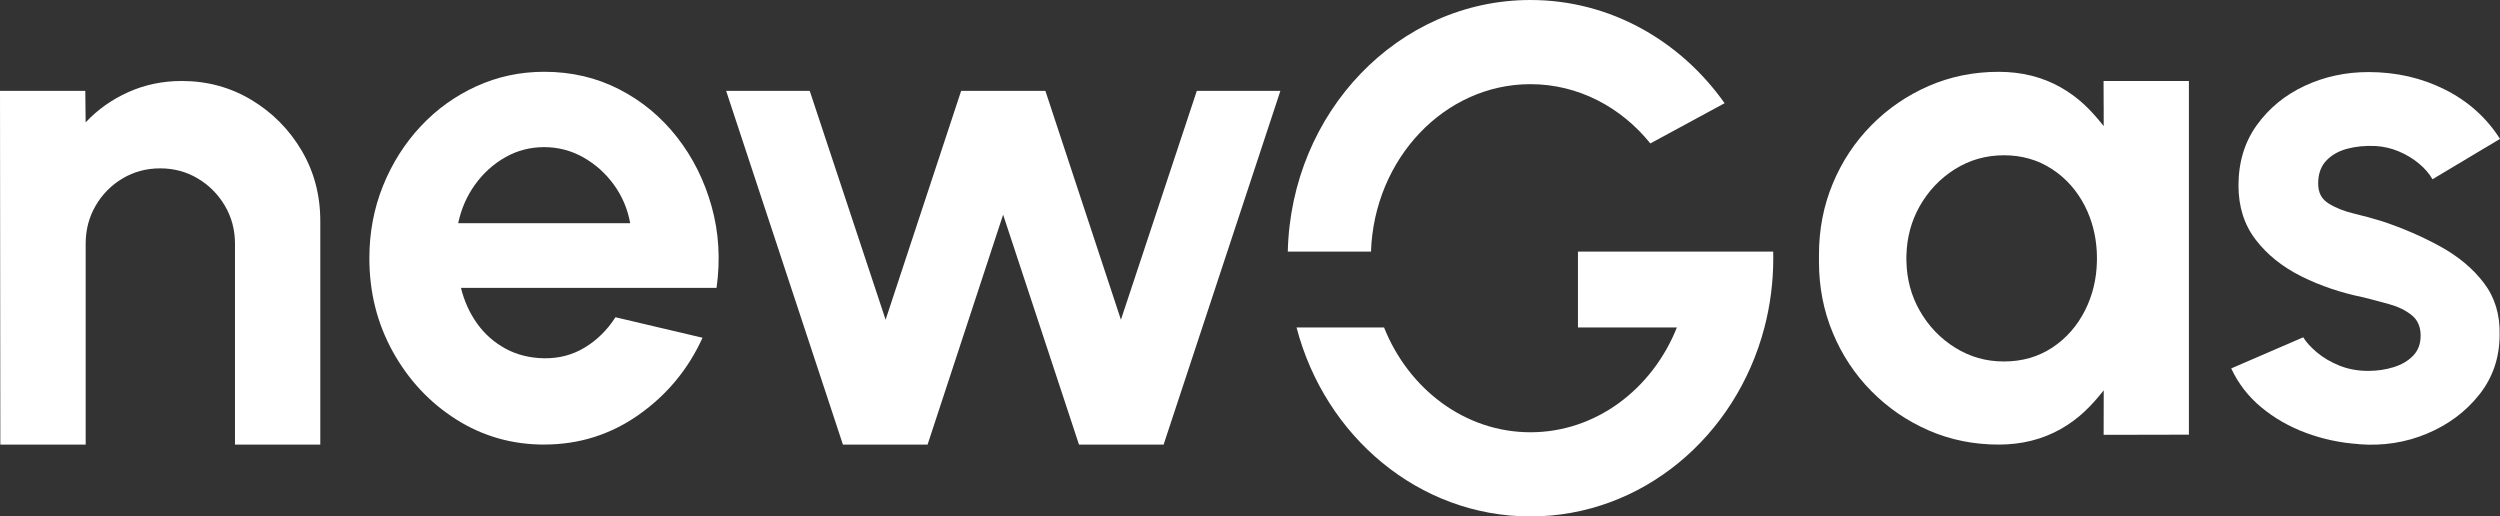 <?xml version="1.0" encoding="UTF-8"?> <svg xmlns="http://www.w3.org/2000/svg" width="213" height="44" viewBox="0 0 213 44" fill="none"><rect x="0" y="0" width="213" height="44" fill="#333333" stroke="none"/><path d="M130.397 7.171C134.465 7.171 138.117 9.128 140.61 12.221L146.936 8.793C143.161 3.454 137.161 0 130.394 0C119.144 0 109.999 9.547 109.719 21.439H116.808C117.079 13.52 123.066 7.171 130.394 7.171H130.397Z" fill="white"></path><path d="M134.442 21.439V27.899H142.871C140.777 33.148 135.974 36.829 130.394 36.829C124.813 36.829 120.016 33.148 117.92 27.899H110.465C112.89 37.185 120.892 44 130.394 44C139.896 44 147.907 37.188 150.331 27.899C150.821 26.021 151.083 24.043 151.083 21.998C151.083 21.812 151.08 21.626 151.077 21.439H134.442Z" fill="white"></path><path d="M27.289 37.878H20.021V20.764C20.021 19.578 19.733 18.501 19.157 17.525C18.581 16.552 17.812 15.777 16.848 15.204C15.883 14.63 14.818 14.344 13.646 14.344C12.474 14.344 11.406 14.63 10.444 15.204C9.479 15.777 8.716 16.549 8.149 17.525C7.582 18.501 7.299 19.578 7.299 20.764V37.878H0.029L0 7.744H7.268L7.297 10.427C8.31 9.343 9.52 8.484 10.931 7.849C12.341 7.217 13.859 6.9 15.489 6.9C17.654 6.9 19.629 7.439 21.418 8.51C23.206 9.585 24.631 11.021 25.694 12.818C26.756 14.615 27.289 16.619 27.289 18.83V37.878Z" fill="white"></path><path d="M46.365 37.878C43.624 37.878 41.127 37.164 38.873 35.737C36.618 34.31 34.821 32.394 33.48 29.982C32.138 27.57 31.47 24.911 31.47 21.996C31.47 19.805 31.858 17.752 32.633 15.833C33.408 13.913 34.476 12.227 35.835 10.771C37.194 9.314 38.778 8.176 40.586 7.351C42.394 6.527 44.321 6.116 46.365 6.116C48.689 6.116 50.82 6.614 52.755 7.608C54.69 8.601 56.334 9.964 57.684 11.691C59.035 13.418 60.017 15.387 60.633 17.598C61.249 19.808 61.387 22.118 61.05 24.527H39.273C39.55 25.651 40.007 26.662 40.644 27.556C41.28 28.45 42.083 29.163 43.057 29.696C44.03 30.229 45.133 30.506 46.362 30.524C47.632 30.544 48.79 30.238 49.832 29.603C50.874 28.971 51.744 28.112 52.438 27.029L59.855 28.776C58.643 31.447 56.838 33.631 54.434 35.329C52.029 37.027 49.34 37.875 46.359 37.875L46.365 37.878ZM39.037 19.016H53.693C53.475 17.81 53.014 16.721 52.308 15.745C51.603 14.77 50.733 13.992 49.703 13.409C48.669 12.827 47.557 12.536 46.365 12.536C45.173 12.536 44.07 12.821 43.06 13.395C42.046 13.969 41.188 14.74 40.482 15.716C39.777 16.692 39.296 17.79 39.037 19.016Z" fill="white"></path><path d="M71.817 37.878L61.868 7.744H68.989L75.454 27.241L81.889 7.744H89.068L95.503 27.241L101.968 7.744H109.089L99.14 37.878H91.93L85.466 18.291L79.03 37.878H71.817Z" fill="white"></path><path d="M200.972 37.837C199.423 37.735 197.929 37.42 196.489 36.888C195.049 36.355 193.774 35.626 192.662 34.703C191.551 33.78 190.696 32.673 190.1 31.389L196.236 28.738C196.475 29.14 196.861 29.565 197.396 30.02C197.932 30.471 198.574 30.847 199.317 31.15C200.063 31.45 200.88 31.601 201.773 31.601C202.527 31.601 203.247 31.496 203.933 31.284C204.618 31.071 205.174 30.748 205.6 30.305C206.026 29.862 206.239 29.292 206.239 28.587C206.239 27.844 205.986 27.267 205.479 26.854C204.972 26.443 204.336 26.131 203.573 25.919C202.807 25.709 202.07 25.511 201.353 25.331C199.467 24.949 197.713 24.358 196.095 23.554C194.476 22.75 193.175 21.71 192.193 20.434C191.211 19.159 190.719 17.618 190.719 15.809C190.719 13.82 191.24 12.105 192.282 10.657C193.325 9.21 194.684 8.097 196.362 7.313C198.041 6.53 199.852 6.14 201.799 6.14C204.163 6.14 206.331 6.638 208.309 7.631C210.285 8.624 211.848 10.025 213 11.834L207.25 15.271C206.97 14.787 206.585 14.341 206.089 13.931C205.594 13.52 205.027 13.176 204.39 12.905C203.754 12.635 203.089 12.48 202.395 12.44C201.502 12.399 200.687 12.48 199.953 12.681C199.219 12.882 198.629 13.223 198.179 13.707C197.733 14.19 197.508 14.831 197.508 15.635C197.508 16.439 197.808 16.966 198.401 17.338C198.997 17.711 199.717 17.997 200.561 18.198C201.404 18.399 202.214 18.62 202.988 18.862C204.736 19.444 206.38 20.158 207.918 21.002C209.455 21.847 210.694 22.881 211.626 24.107C212.559 25.333 213.006 26.798 212.968 28.505C212.968 30.454 212.392 32.157 211.241 33.614C210.089 35.07 208.603 36.18 206.786 36.943C204.969 37.706 203.028 38.009 200.961 37.846L200.972 37.837Z" fill="white"></path><path d="M154.976 22.301C154.976 24.448 155.367 26.469 156.154 28.357C156.937 30.244 158.034 31.901 159.445 33.328C160.853 34.755 162.483 35.868 164.328 36.672C166.177 37.476 168.161 37.878 170.289 37.878C172.253 37.878 174.015 37.435 175.576 36.553C177.133 35.667 178.147 34.622 179.238 33.256L179.23 37.048L186.494 37.033V6.903H179.224L179.232 9.035H179.235V10.742C178.147 9.376 177.133 8.33 175.576 7.444C174.015 6.562 172.253 6.119 170.289 6.119C168.161 6.119 166.177 6.521 164.328 7.325C162.483 8.129 160.853 9.242 159.445 10.669C158.034 12.096 156.937 13.753 156.154 15.64C155.367 17.528 154.976 19.549 154.976 21.696V22.301ZM177.646 17.583C178.236 18.754 178.57 20.035 178.645 21.425C178.654 21.602 178.659 21.786 178.659 21.969C178.659 22.071 178.659 22.173 178.657 22.272C178.625 23.784 178.285 25.173 177.646 26.443C176.969 27.78 176.036 28.837 174.844 29.621C173.655 30.404 172.284 30.797 170.735 30.797C169.186 30.797 167.838 30.404 166.577 29.621C165.316 28.837 164.308 27.783 163.554 26.458C162.837 25.199 162.462 23.804 162.428 22.272C162.428 22.173 162.422 22.071 162.422 21.969C162.422 21.888 162.422 21.806 162.428 21.725C162.471 20.219 162.843 18.844 163.539 17.601C164.285 16.273 165.287 15.215 166.548 14.42C167.81 13.628 169.206 13.229 170.735 13.229C172.264 13.229 173.629 13.622 174.83 14.405C176.031 15.189 176.969 16.249 177.646 17.583Z" fill="white"></path></svg> 